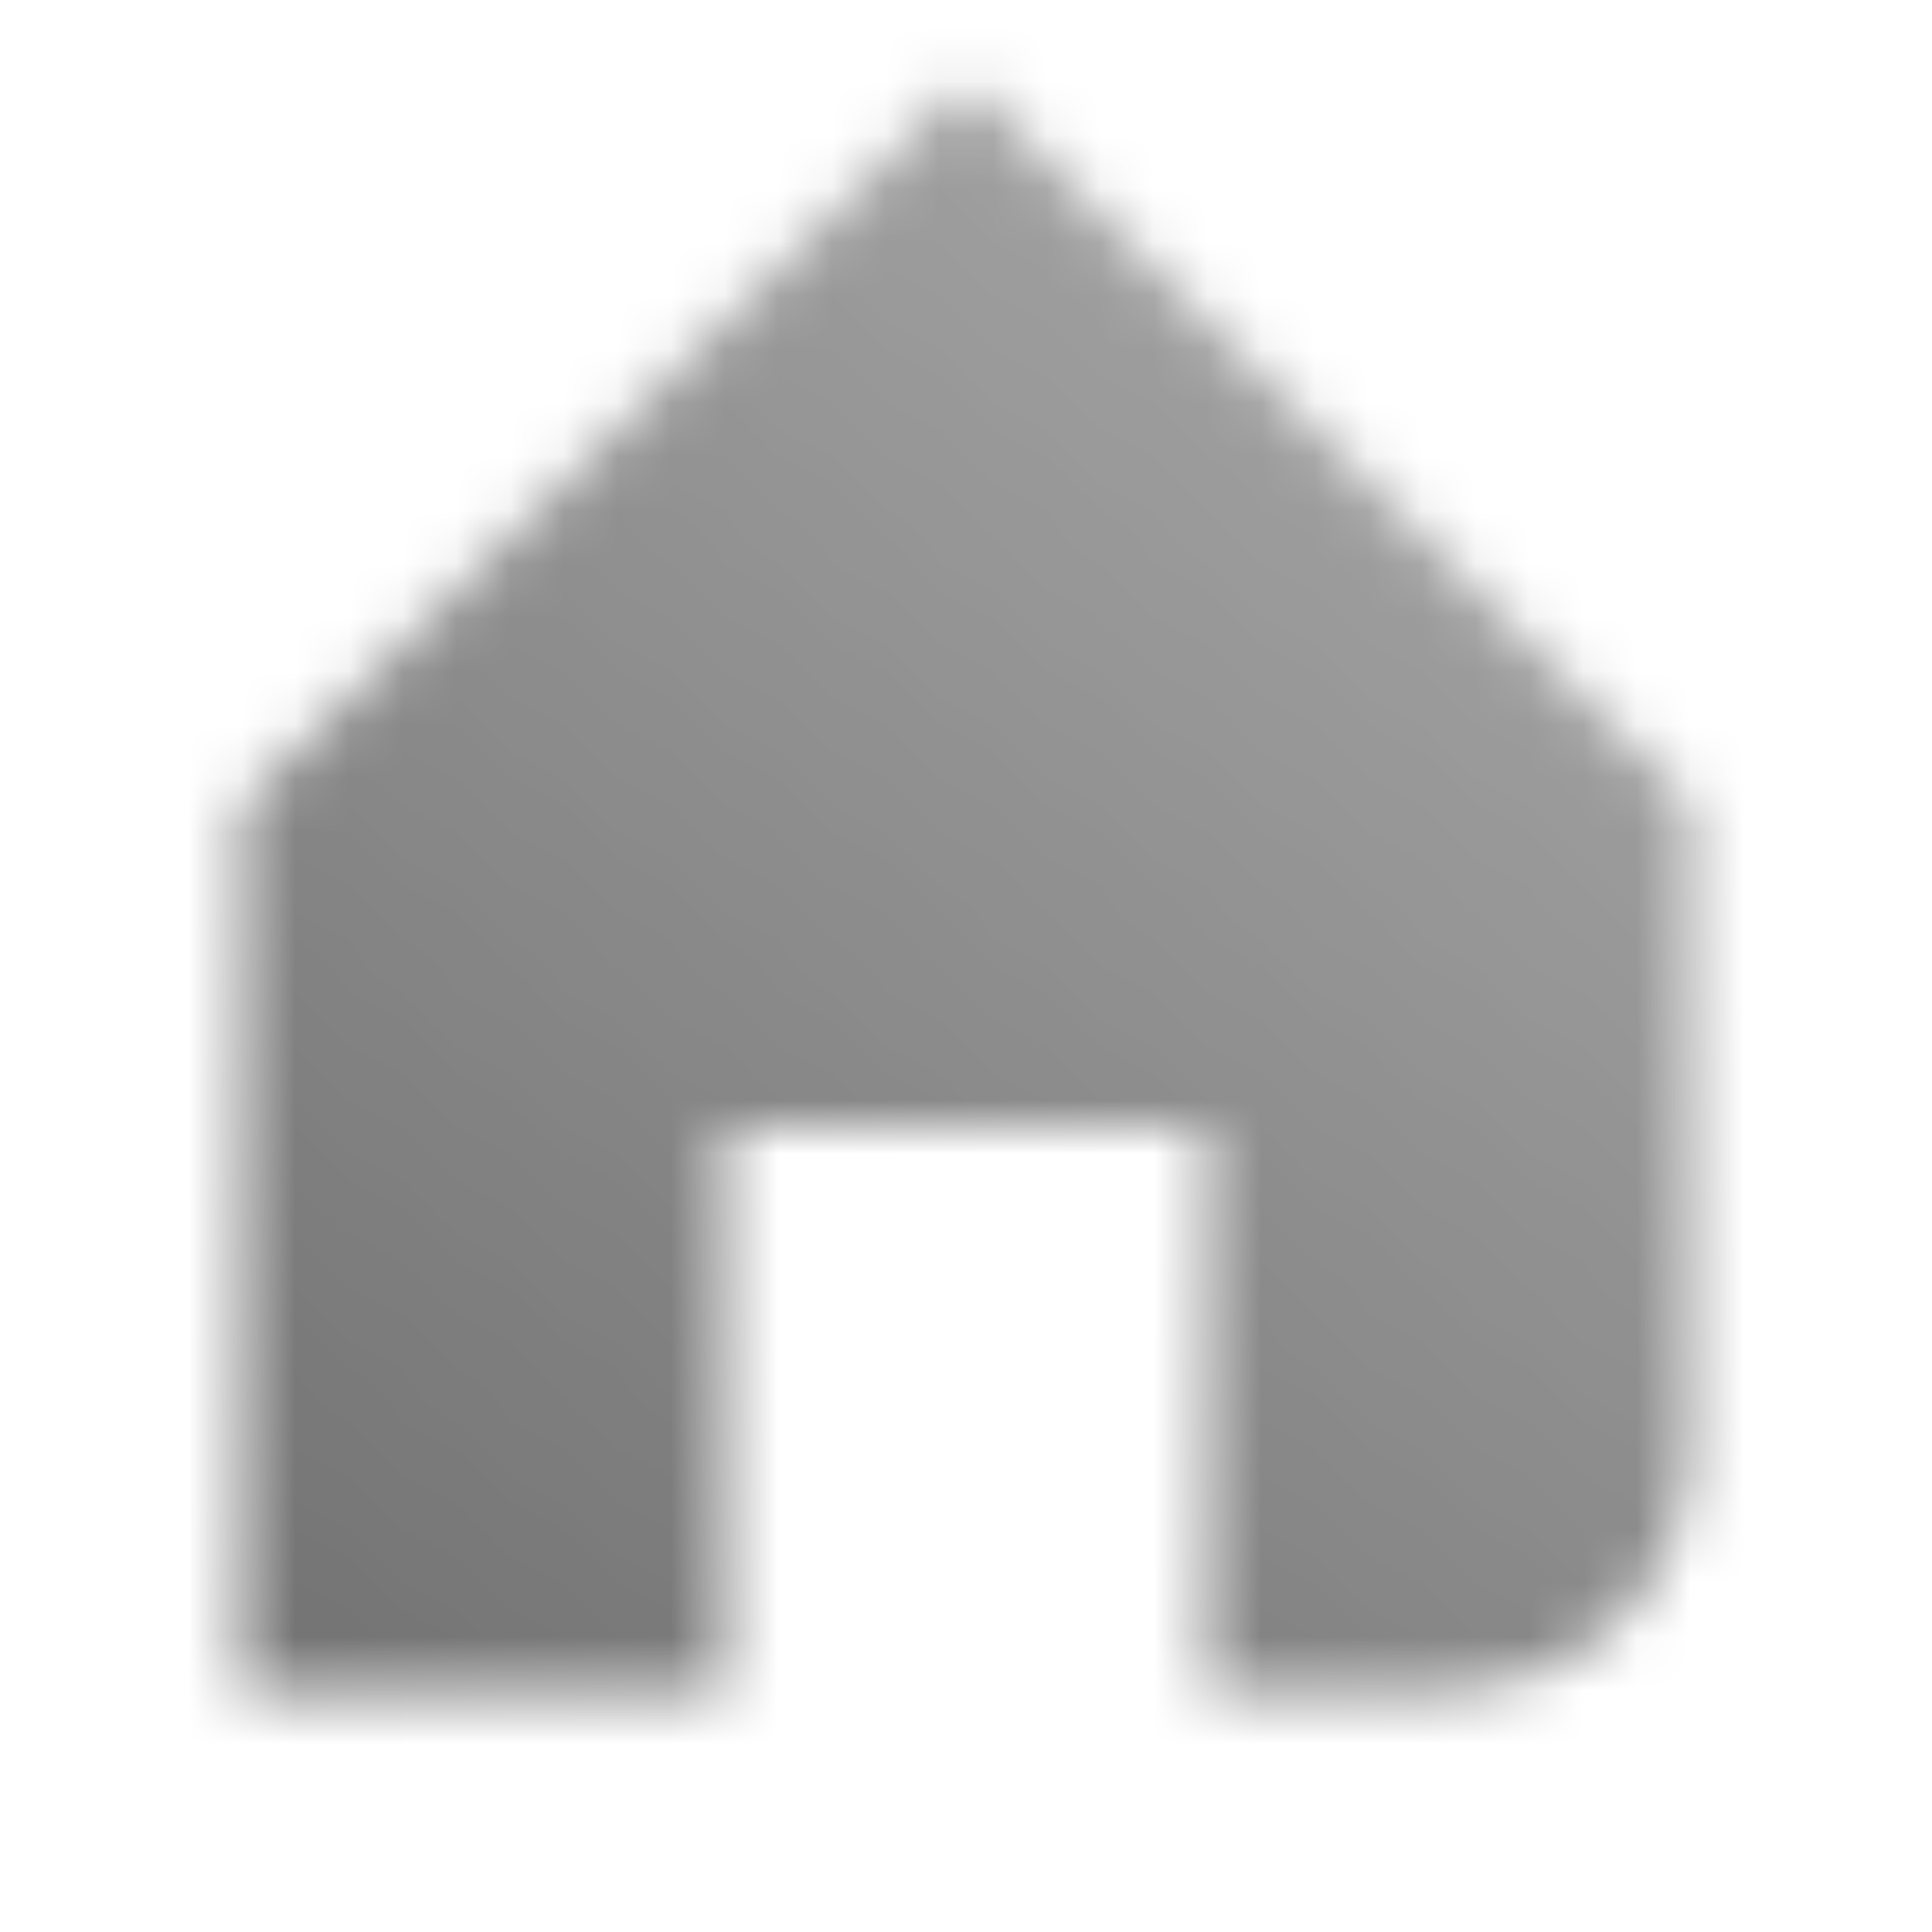 <svg width="36" height="36" viewBox="0 0 36 36" fill="none" xmlns="http://www.w3.org/2000/svg">
<g clip-path="url(#clip0_1551_4013)">
<mask id="mask0_1551_4013" style="mask-type:alpha" maskUnits="userSpaceOnUse" x="4" y="1" width="28" height="31">
<path d="M18 1.5L31.5 15V27C31.5 29.485 29.485 31.5 27 31.5H22.5V21H13.5V31.5H4.5V15L18 1.5Z" fill="url(#paint0_linear_1551_4013)"/>
</mask>
<g mask="url(#mask0_1551_4013)">
<rect width="36" height="36" fill="#6C6C6C"/>
</g>
</g>
<defs>
<linearGradient id="paint0_linear_1551_4013" x1="-2.381" y1="31.5" x2="22.548" y2="-0.52" gradientUnits="userSpaceOnUse">
<stop/>
<stop offset="1" stop-opacity="0.61"/>
</linearGradient>
<clipPath id="clip0_1551_4013">
<rect width="36" height="36" fill="white"/>
</clipPath>
</defs>
</svg>
